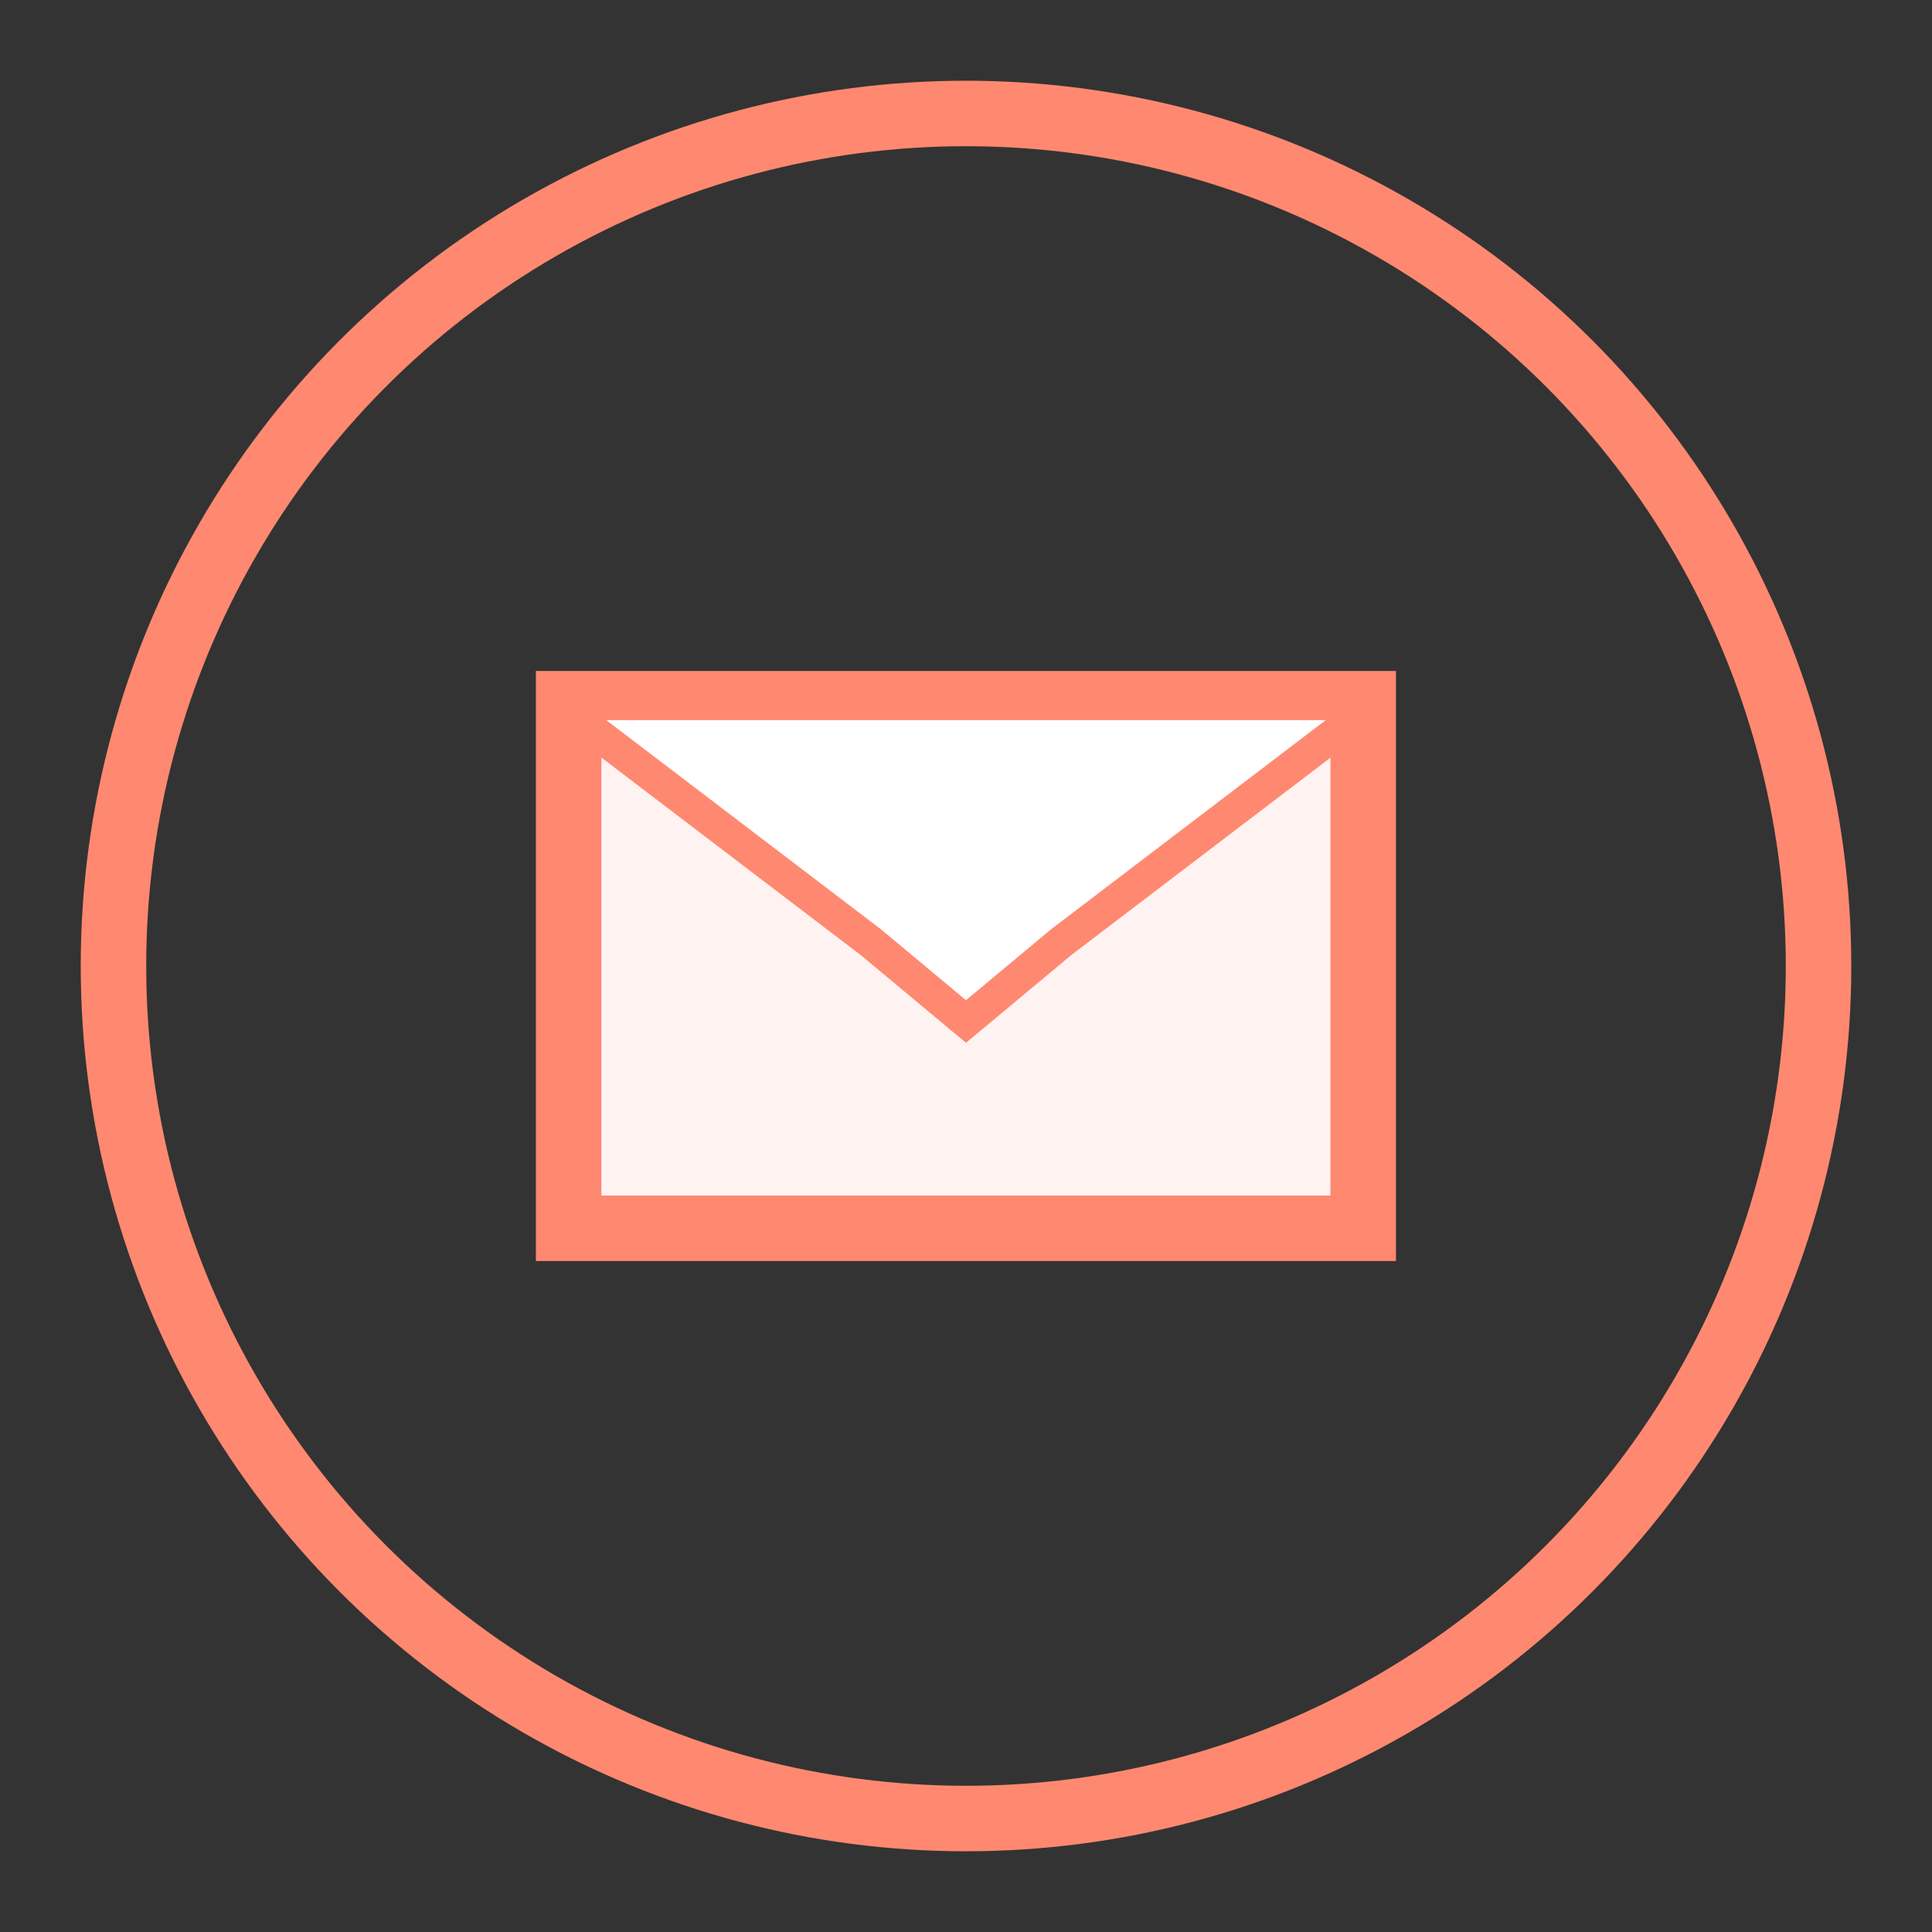 <?xml version="1.0" encoding="UTF-8"?>
<svg xmlns="http://www.w3.org/2000/svg" xmlns:xlink="http://www.w3.org/1999/xlink" id="Grafik" viewBox="0 0 118 118">
  <rect x="0" y="0" width="118" height="118" fill="#333333" stroke="none"/>
  <defs>
    <style>.cls-1{fill:#fff;stroke-width:2px;}.cls-1,.cls-2,.cls-3{stroke:#ff8870;stroke-miterlimit:10;}.cls-2{fill:#fff3f1;}.cls-2,.cls-3{stroke-width:4px;}.cls-3{fill:none;}</style>
    <symbol id="Mail" viewBox="0 0 108.14 108.14">
      <circle class="cls-3" cx="54.07" cy="54.07" r="52.07"></circle>
      <rect class="cls-2" x="29.8" y="38.05" width="48.53" height="32.04"></rect>
      <polygon class="cls-1" points="29.8 38.05 29.8 38.56 48.25 52.61 54.07 57.46 59.89 52.61 78.34 38.56 78.34 38.05 29.8 38.05"></polygon>
    </symbol>
  </defs>
  <use width="108.14" height="108.14" transform="translate(4.93 4.93)" xlink:href="#Mail"></use>
</svg>
